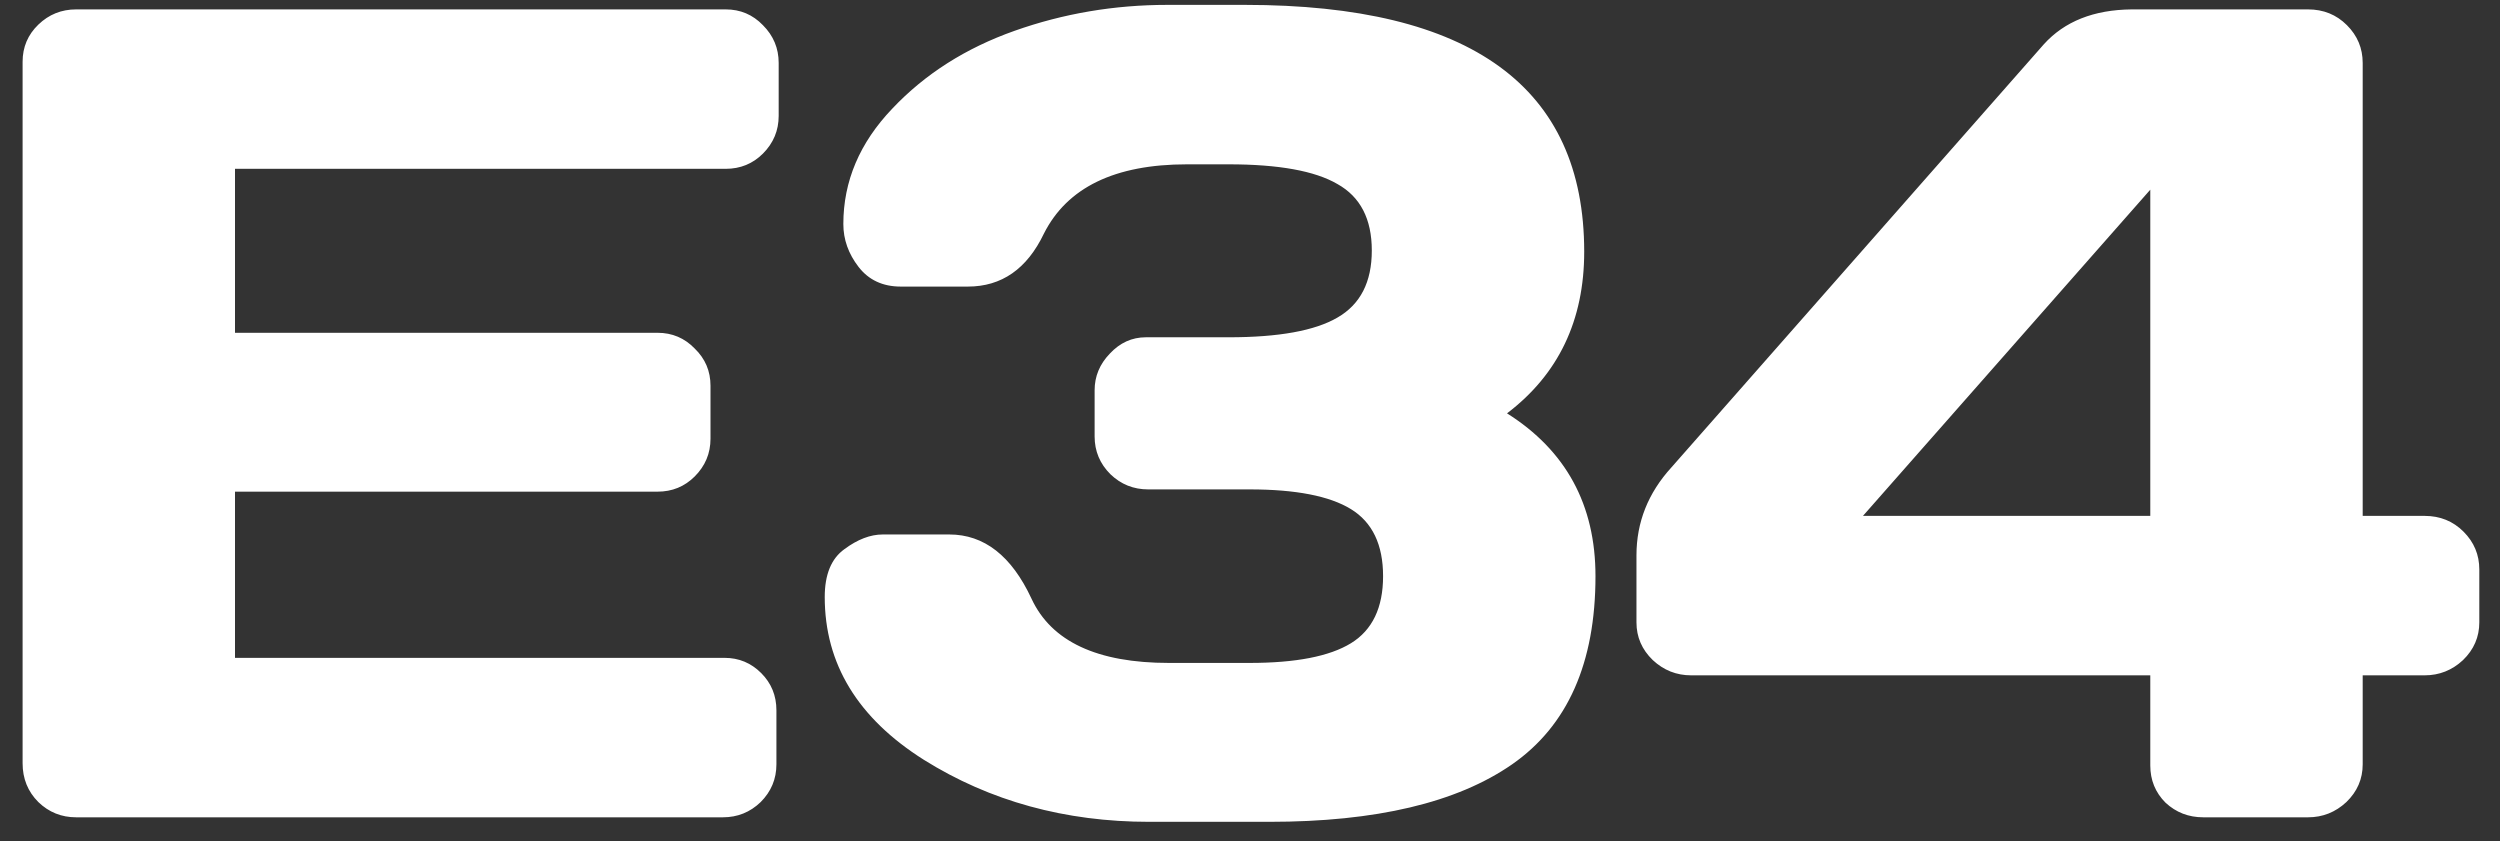 <?xml version="1.0" encoding="UTF-8"?> <svg xmlns="http://www.w3.org/2000/svg" width="104" height="35" viewBox="0 0 104 35" fill="none"><rect x="0" y="0" width="104" height="35" fill="#333333" stroke="none"/> <path d="M0.94 31.75V2.57C0.94 1.961 1.158 1.445 1.596 1.023C2.033 0.602 2.557 0.391 3.166 0.391H30.19C30.799 0.391 31.315 0.609 31.737 1.047C32.174 1.484 32.393 2.008 32.393 2.617V4.82C32.393 5.43 32.174 5.953 31.737 6.391C31.315 6.812 30.799 7.023 30.19 7.023H9.776V13.844H27.354C27.963 13.844 28.479 14.062 28.901 14.5C29.338 14.922 29.557 15.438 29.557 16.047V18.25C29.557 18.859 29.338 19.383 28.901 19.82C28.479 20.242 27.963 20.453 27.354 20.453H9.776V27.367H30.143C30.737 27.367 31.244 27.578 31.666 28C32.088 28.422 32.299 28.938 32.299 29.547V31.797C32.299 32.406 32.08 32.93 31.643 33.367C31.205 33.789 30.682 34 30.073 34H3.166C2.557 34 2.033 33.789 1.596 33.367C1.158 32.93 0.94 32.391 0.94 31.75ZM34.309 24.836C34.309 23.898 34.583 23.234 35.129 22.844C35.676 22.438 36.208 22.234 36.723 22.234H39.489C40.942 22.234 42.083 23.125 42.911 24.906C43.739 26.688 45.645 27.578 48.629 27.578H51.981C53.903 27.578 55.309 27.305 56.2 26.758C57.09 26.211 57.536 25.281 57.536 23.969C57.536 22.656 57.09 21.727 56.2 21.18C55.309 20.633 53.903 20.359 51.981 20.359H47.762C47.153 20.359 46.629 20.148 46.192 19.727C45.754 19.289 45.536 18.766 45.536 18.156V16.234C45.536 15.656 45.747 15.148 46.168 14.711C46.59 14.258 47.09 14.031 47.668 14.031H51.114C53.192 14.031 54.7 13.758 55.637 13.211C56.59 12.664 57.067 11.734 57.067 10.422C57.067 9.109 56.59 8.188 55.637 7.656C54.7 7.109 53.192 6.836 51.114 6.836H49.379C46.379 6.836 44.395 7.797 43.426 9.719C42.723 11.188 41.668 11.922 40.262 11.922H37.473C36.723 11.922 36.137 11.648 35.715 11.102C35.293 10.555 35.083 9.961 35.083 9.32C35.083 7.539 35.762 5.938 37.122 4.516C38.481 3.078 40.176 2 42.208 1.281C44.239 0.562 46.356 0.203 48.559 0.203H51.793C61.2 0.203 65.903 3.625 65.903 10.469C65.903 13.328 64.832 15.57 62.692 17.195C65.145 18.742 66.372 21 66.372 23.969C66.372 27.578 65.215 30.188 62.903 31.797C60.606 33.391 57.239 34.188 52.801 34.188H47.809C44.309 34.188 41.184 33.328 38.434 31.609C35.684 29.875 34.309 27.617 34.309 24.836ZM68.077 25.891V23.102C68.077 21.727 68.561 20.508 69.53 19.445L85.022 1.844C85.882 0.891 87.1 0.406 88.678 0.391H96.014C96.655 0.391 97.194 0.609 97.632 1.047C98.069 1.484 98.288 2.008 98.288 2.617V21.461H100.866C101.507 21.461 102.046 21.68 102.483 22.117C102.921 22.555 103.139 23.078 103.139 23.688V25.891C103.139 26.5 102.913 27.023 102.46 27.461C102.007 27.883 101.475 28.094 100.866 28.094H98.288V31.797C98.288 32.406 98.061 32.93 97.608 33.367C97.155 33.789 96.624 34 96.014 34H91.655C91.046 34 90.522 33.797 90.085 33.391C89.663 32.969 89.452 32.453 89.452 31.844V28.094H70.35C69.741 28.094 69.21 27.883 68.757 27.461C68.303 27.023 68.077 26.5 68.077 25.891ZM77.499 21.461H89.452V7.891L77.499 21.461Z" fill="white"></path> </svg> 